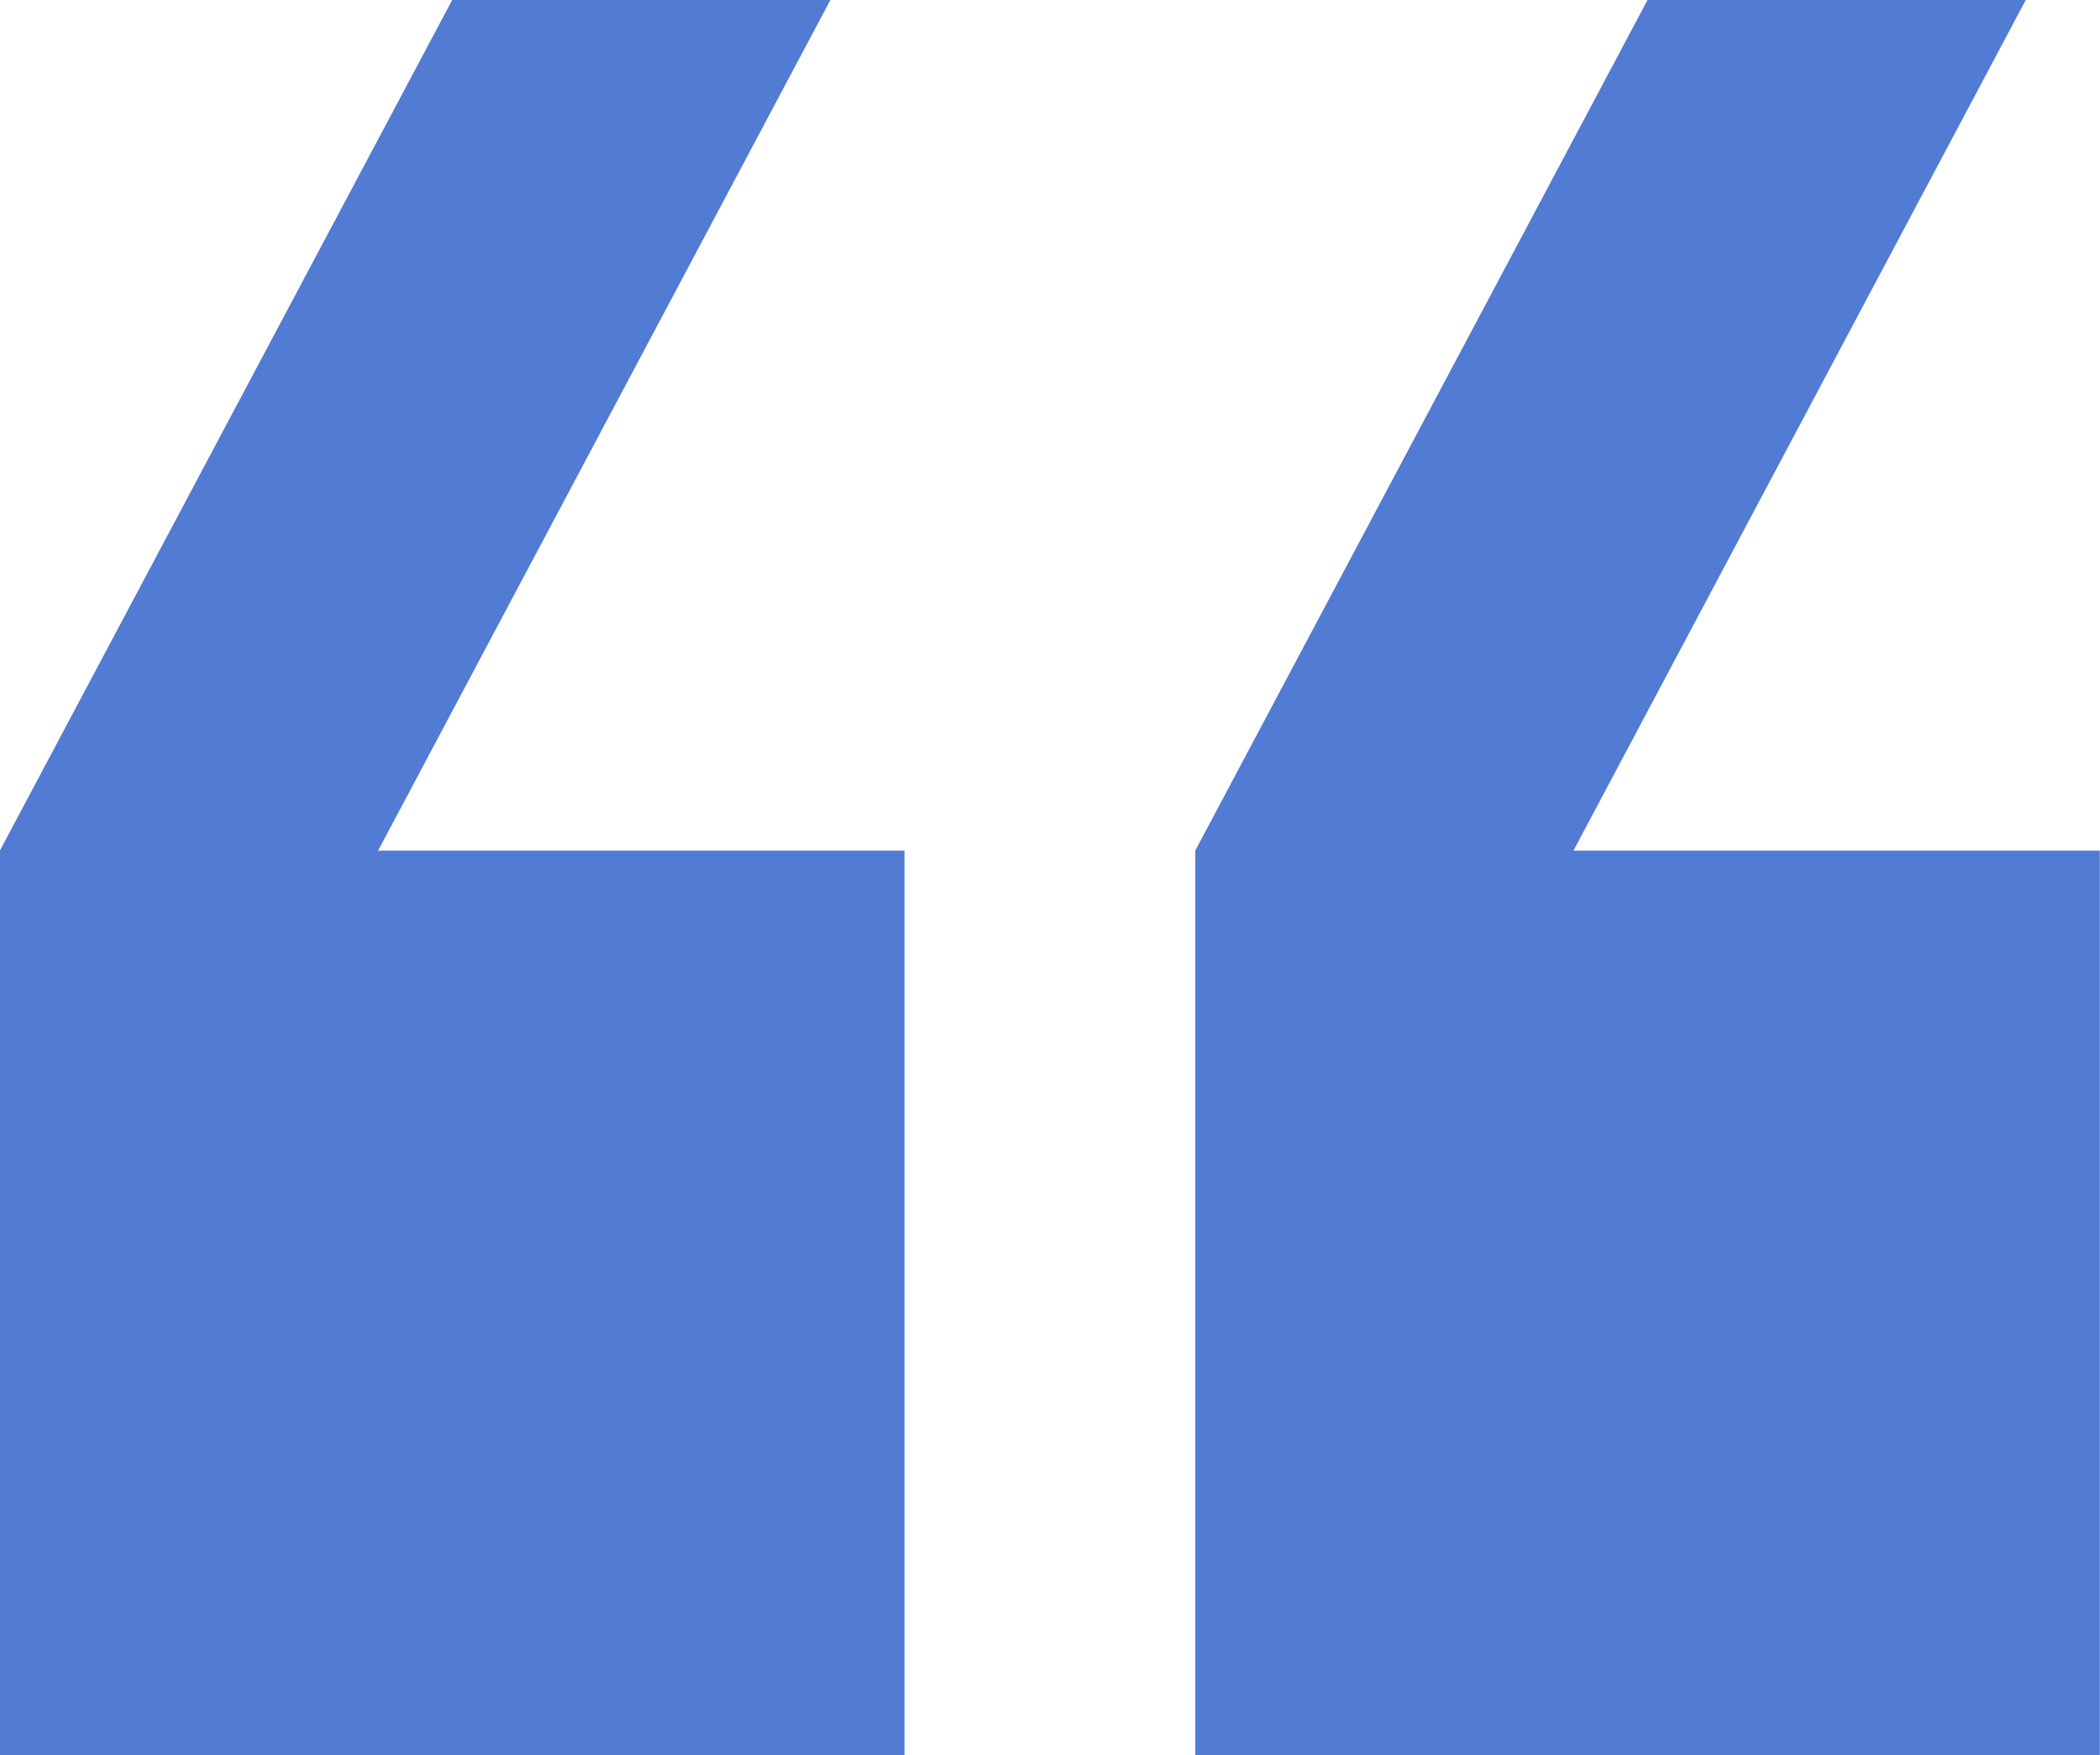 <svg xmlns="http://www.w3.org/2000/svg" width="37" height="30.923" viewBox="0 0 37 30.923"><g transform="translate(-502.001 -3682)"><path d="M152.1,169.787l7.969-14.985h-6.664l-7.969,14.985v15.938h15.938V169.787Z" transform="translate(377.624 3527.198)" fill="#527bd3"/><path d="M152.1,169.787l7.969-14.985h-6.664l-7.969,14.985v15.938h15.938V169.787Z" transform="translate(356.563 3527.198)" fill="#527bd3"/></g></svg>